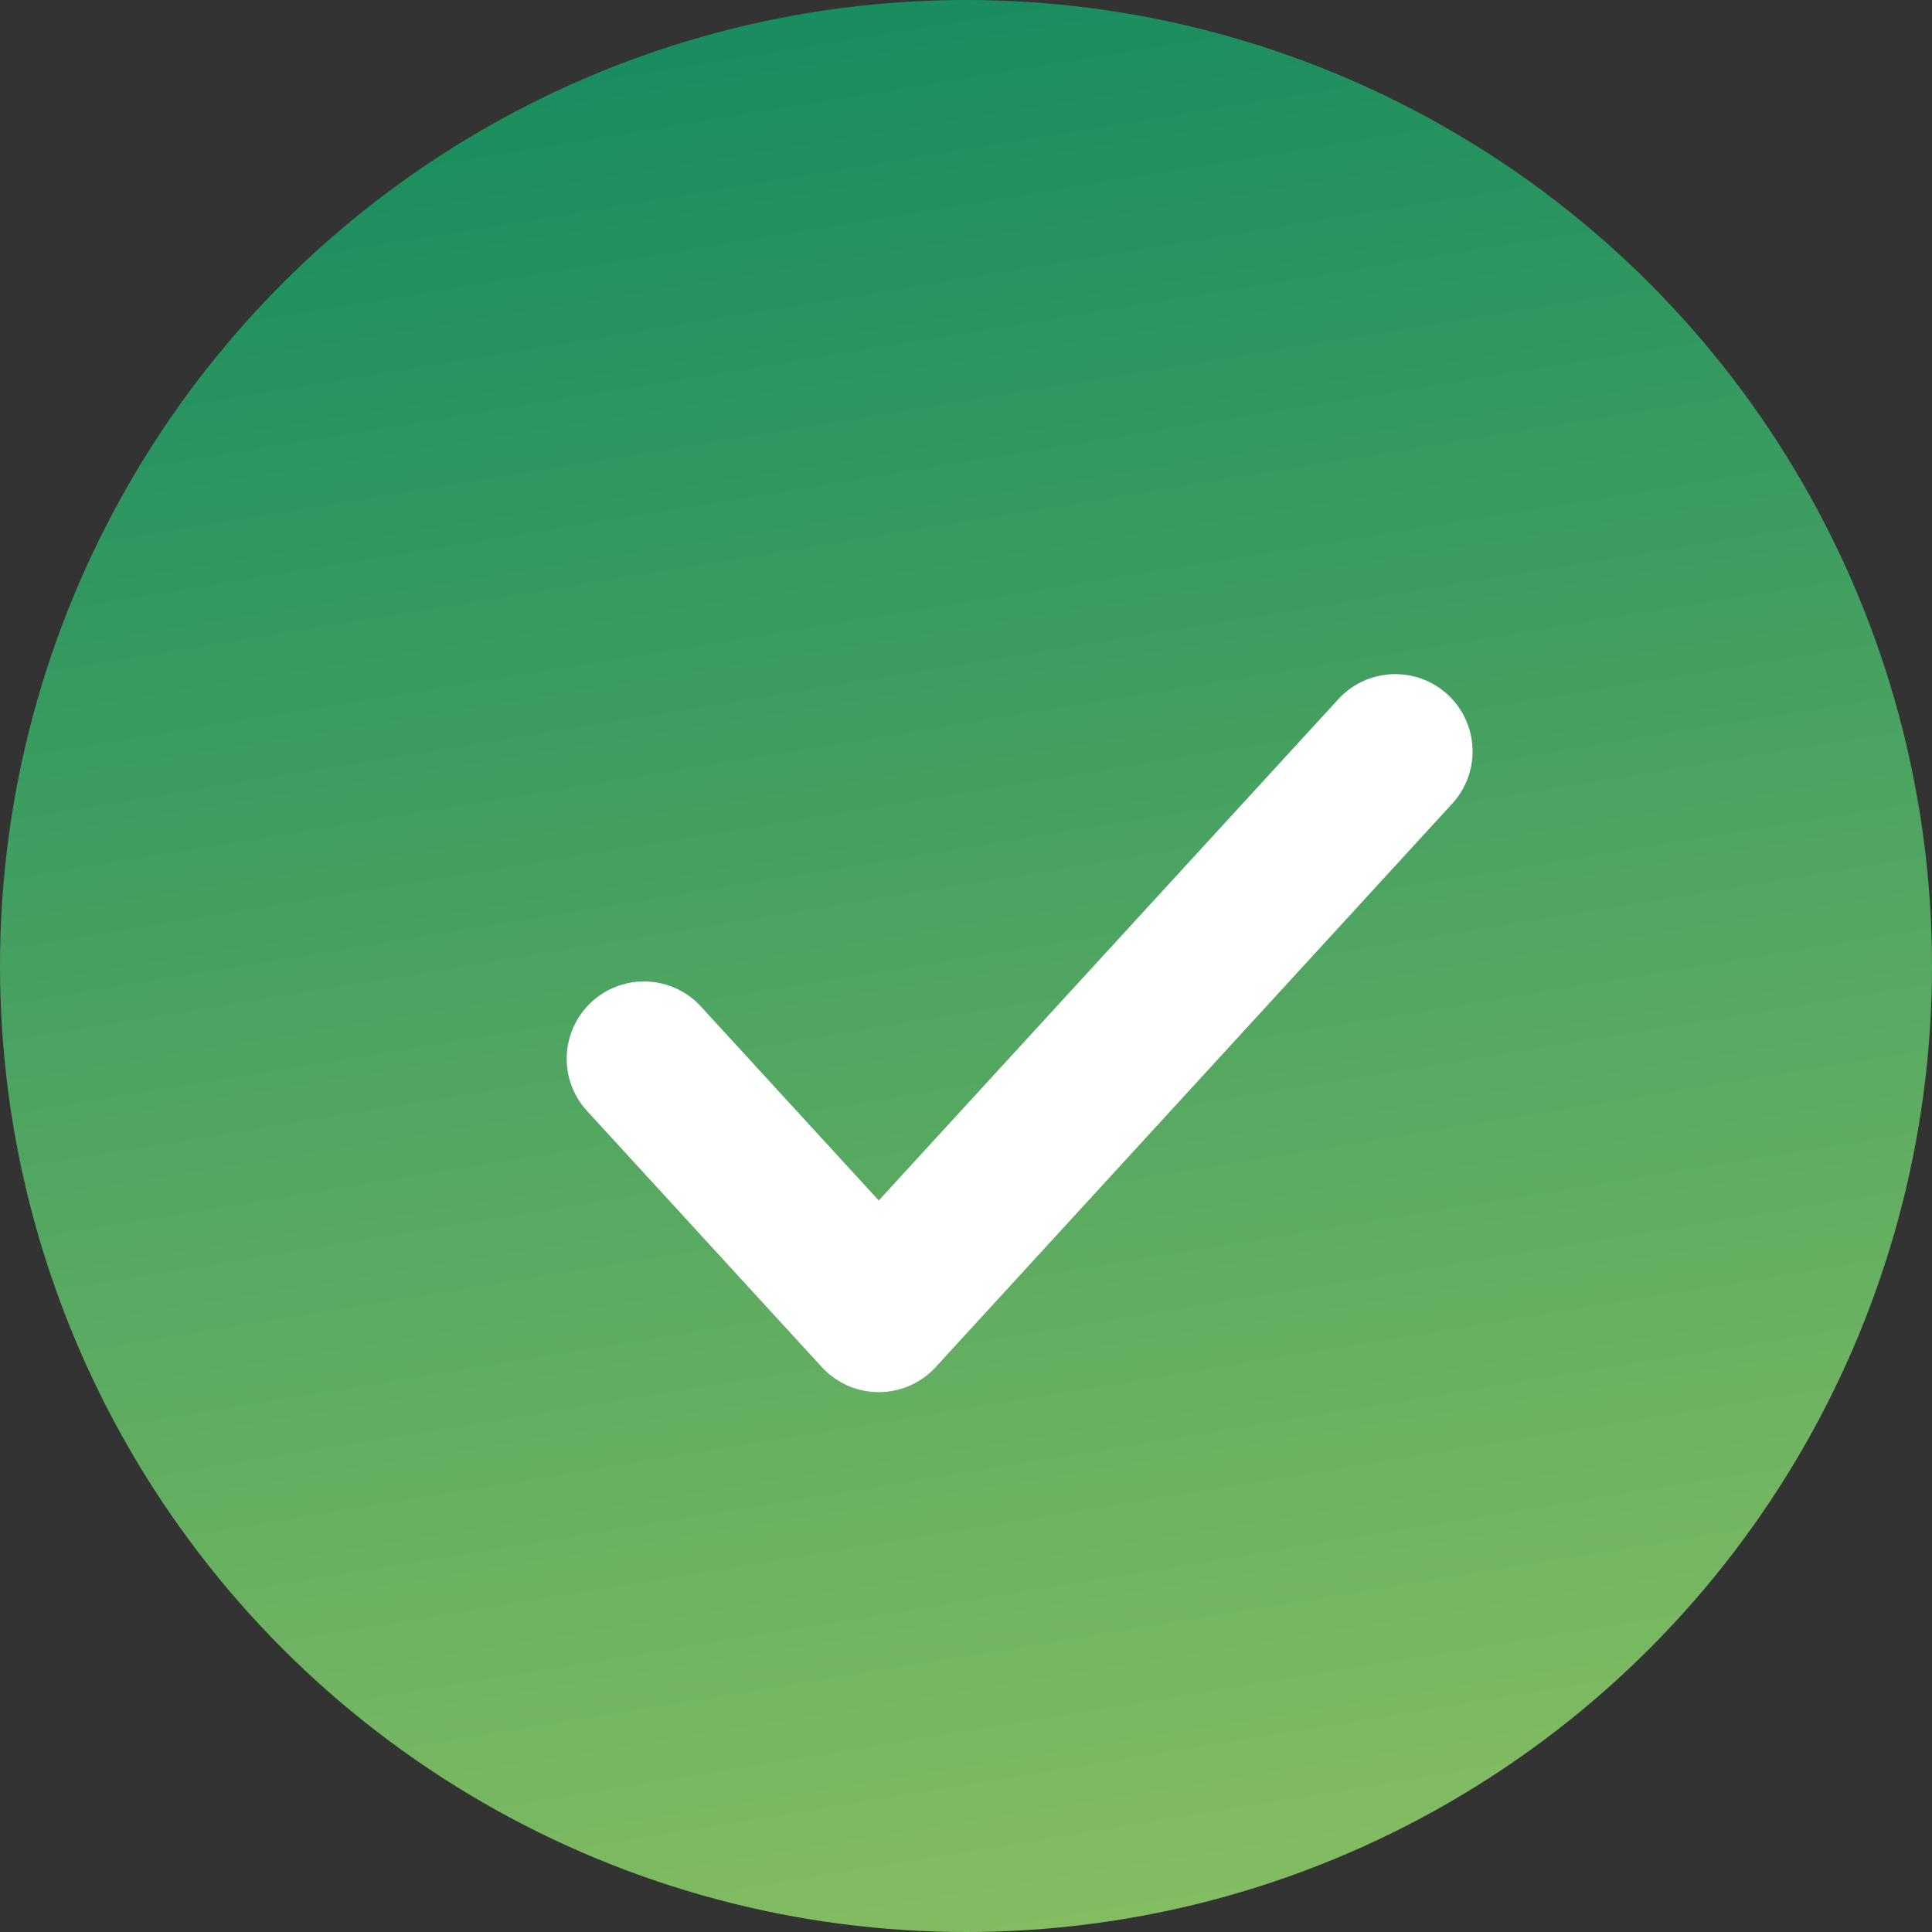 <?xml version="1.0" encoding="UTF-8"?>
<svg width="25" height="25" viewBox="0 0 25 25" fill="none" xmlns="http://www.w3.org/2000/svg">
<rect x="0" y="0" width="25" height="25" fill="#333333" stroke="none"/>
<circle cx="12.5" cy="12.5" r="12.5" fill="url(#paint0_linear_1206_6935)"/>
<path d="M18.055 9.723L11.371 17.014L8.333 13.7" stroke="white" stroke-width="2" stroke-linecap="round" stroke-linejoin="round"/>
<defs>
<linearGradient id="paint0_linear_1206_6935" x1="13.889" y1="-6.25" x2="19.444" y2="27.778" gradientUnits="userSpaceOnUse">
<stop stop-color="#008160"/>
<stop offset="1" stop-color="#93C462"/>
</linearGradient>
</defs>
</svg>
